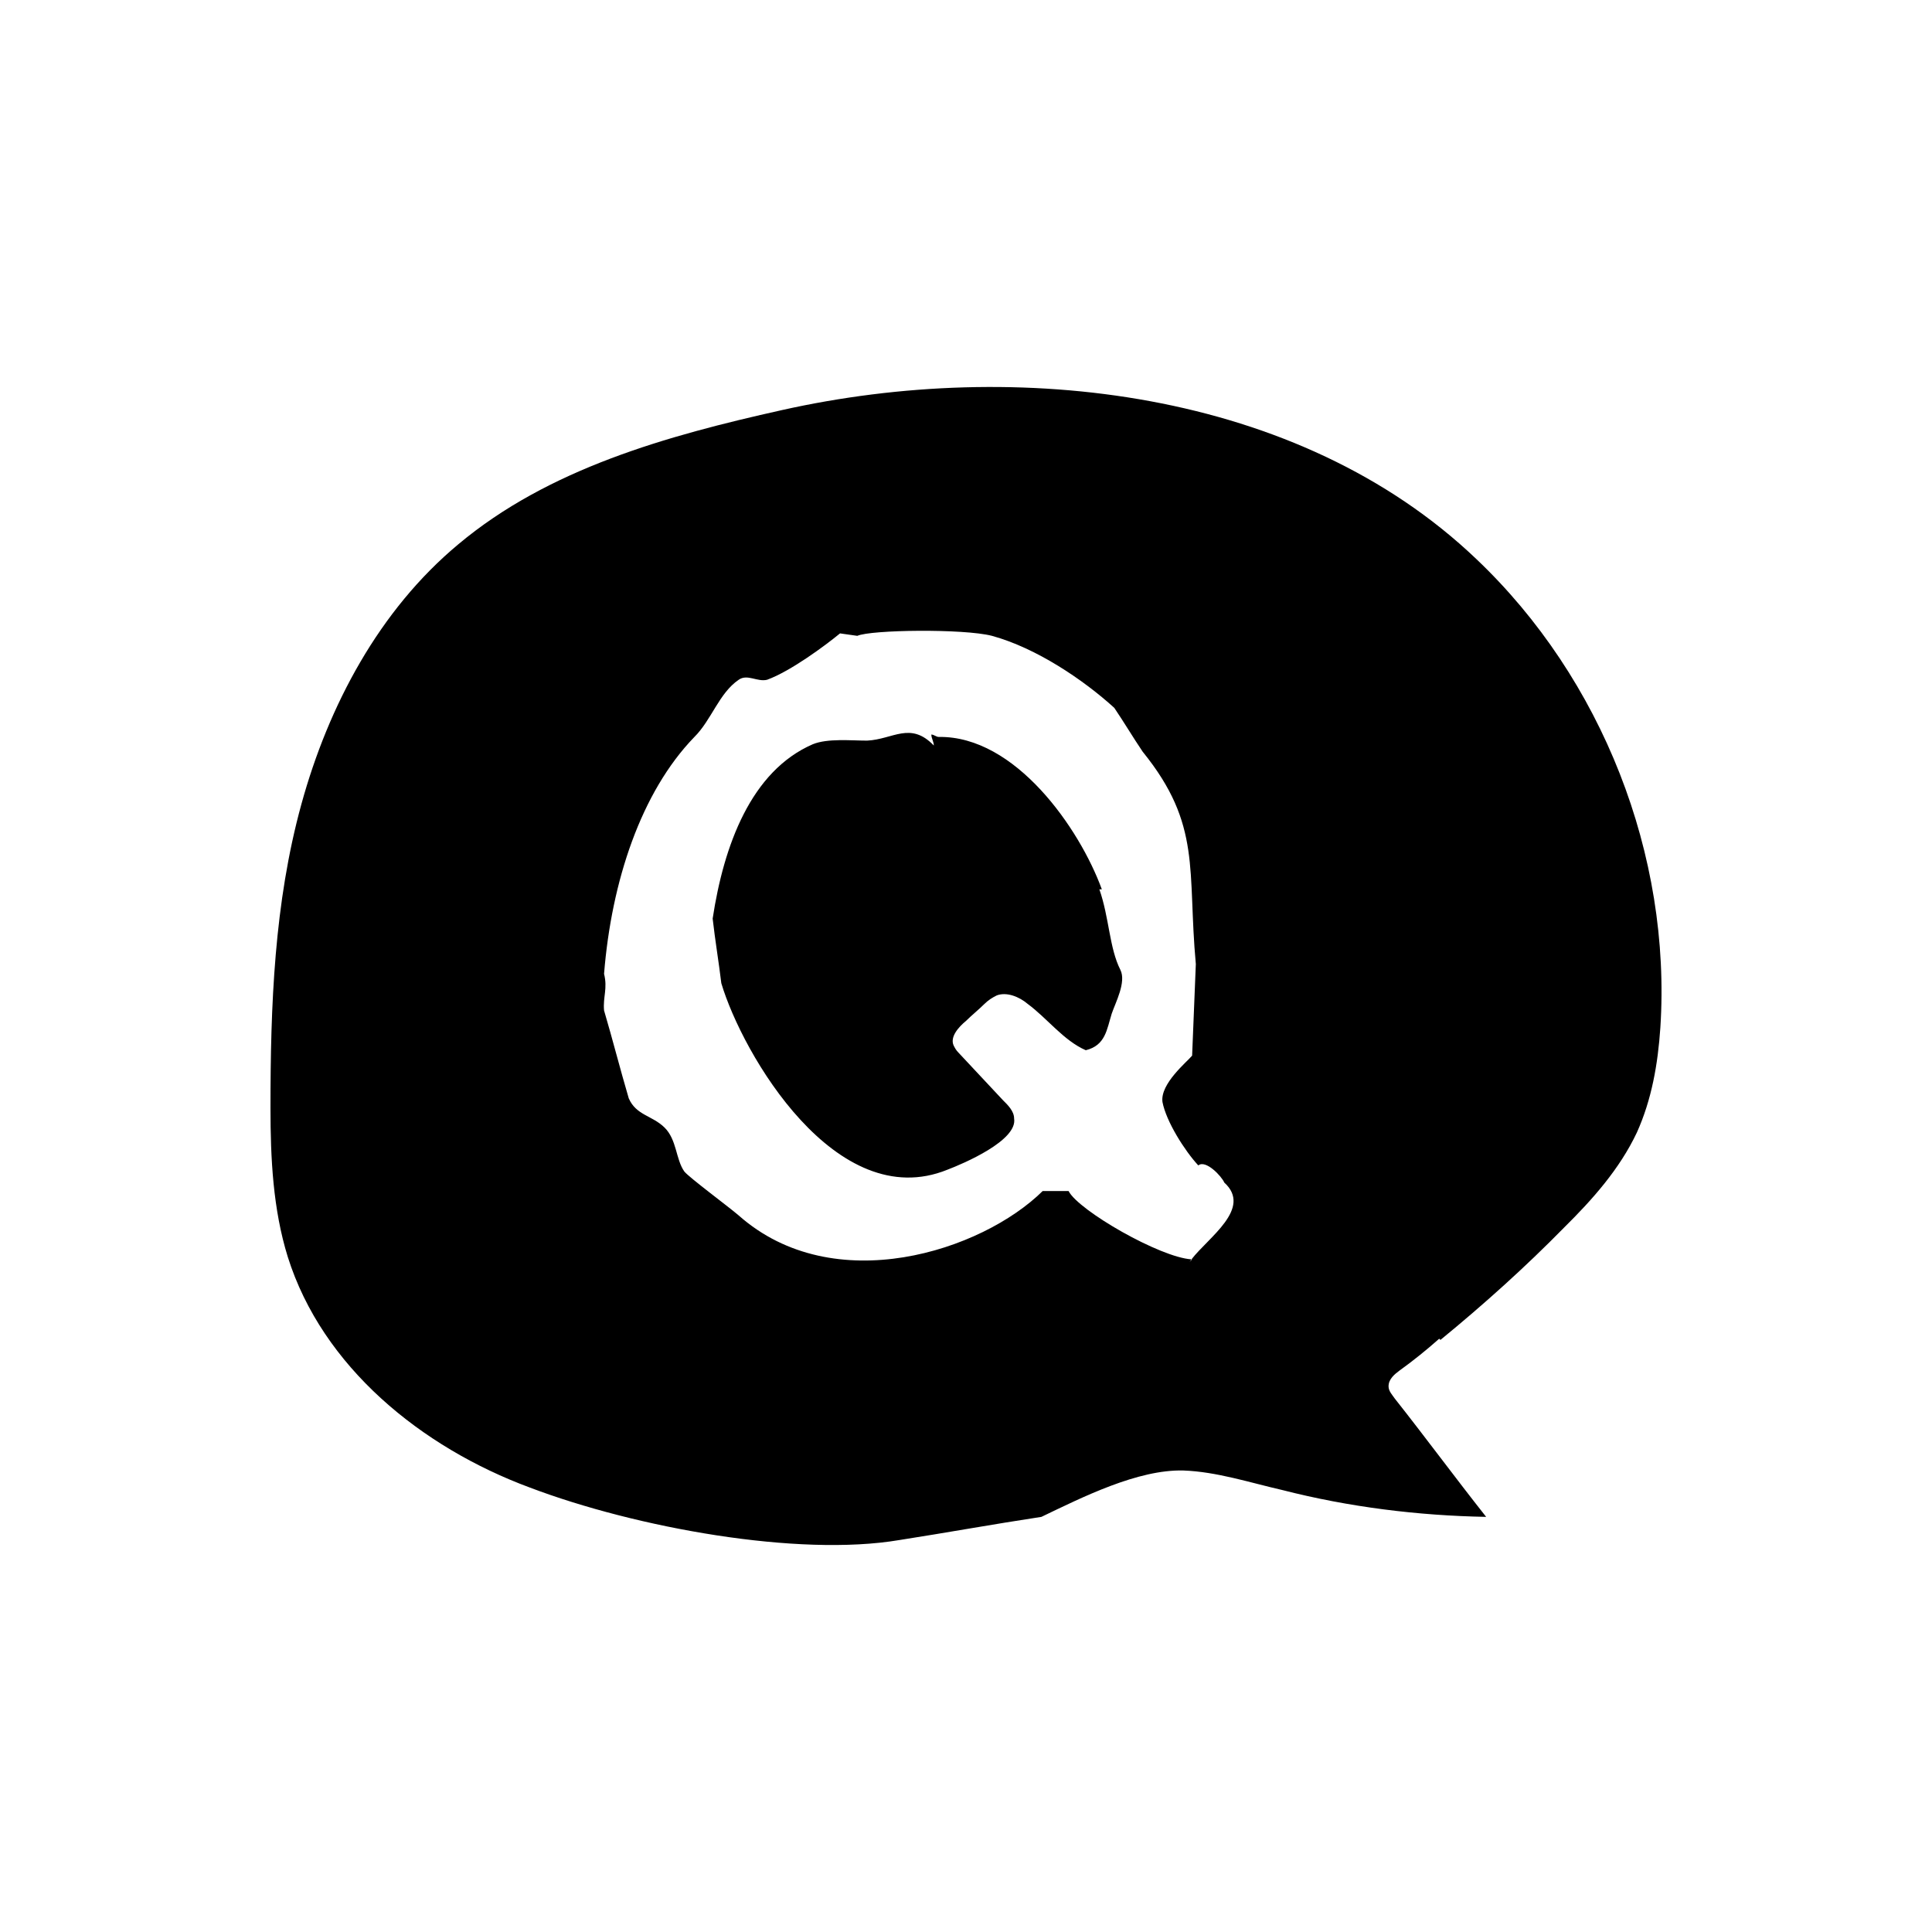 <svg width="100" height="100" viewBox="0 0 100 100" fill="none" xmlns="http://www.w3.org/2000/svg">
<path d="M40.474 21.226C52.624 18.51 67.203 20.152 76.411 28.932C82.934 35.121 86.515 44.28 85.94 53.185C85.812 55.08 85.492 56.912 84.725 58.617C83.83 60.512 82.423 62.091 80.952 63.544C78.97 65.565 76.795 67.523 74.557 69.354L74.493 69.292C73.854 69.86 73.151 70.428 72.448 70.933C72.192 71.123 71.871 71.376 71.871 71.755C71.871 72.007 72.064 72.197 72.192 72.387C73.79 74.408 75.325 76.492 76.923 78.513C73.406 78.449 69.825 78.008 66.372 77.124C64.71 76.745 62.983 76.176 61.256 76.113C58.89 76.05 56.013 77.502 53.903 78.513C51.409 78.892 48.979 79.334 46.549 79.713C41.306 80.597 32.928 79.081 27.429 76.997C21.802 74.913 16.686 70.744 14.896 65.059C14.129 62.596 14 59.944 14 57.354C14 52.049 14.192 46.743 15.599 41.627C17.006 36.511 19.628 31.584 23.72 28.174C28.388 24.258 34.527 22.552 40.474 21.226ZM61.576 65.312L61.704 65.186C61.694 65.186 61.683 65.184 61.672 65.183C61.639 65.228 61.605 65.27 61.576 65.312ZM51.345 32.911C49.874 32.532 45.078 32.595 44.374 32.911L43.48 32.784C42.712 33.416 40.921 34.742 39.706 35.184C39.195 35.31 38.683 34.869 38.236 35.184C37.213 35.879 36.829 37.269 35.934 38.153C33.184 40.995 31.65 45.606 31.266 50.406C31.458 51.164 31.202 51.606 31.266 52.301C31.713 53.816 32.097 55.333 32.544 56.849C32.928 57.733 33.759 57.733 34.399 58.364C35.038 58.996 34.974 60.007 35.422 60.639C35.678 60.954 37.724 62.47 38.236 62.912C43.16 67.27 50.834 64.744 53.967 61.649H55.31C55.819 62.654 60.049 65.089 61.672 65.183C62.532 64.058 64.843 62.544 63.367 61.207C63.239 60.891 62.407 60.007 62.024 60.322C61.32 59.564 60.361 58.048 60.169 57.038C60.042 56.091 61.448 54.955 61.704 54.639C61.768 53.06 61.832 51.48 61.896 49.901C61.448 45.038 62.216 42.701 59.147 38.911C58.635 38.153 58.187 37.395 57.675 36.638C56.076 35.185 53.647 33.543 51.345 32.911ZM44.881 38.334C46.224 38.271 47.119 37.325 48.334 38.587C48.334 38.398 48.206 38.208 48.206 38.019C48.334 38.019 48.462 38.144 48.589 38.144C52.554 38.081 55.88 42.877 57.031 46.032H56.903C57.414 47.483 57.414 49.061 57.989 50.196C58.309 50.827 57.734 51.9 57.542 52.468C57.286 53.288 57.222 54.108 56.2 54.36C55.048 53.855 54.217 52.72 53.194 51.963C52.746 51.584 52.106 51.332 51.595 51.521C51.339 51.648 51.147 51.774 50.955 51.963C50.636 52.278 50.316 52.53 49.996 52.846C49.613 53.161 49.165 53.667 49.357 54.108C49.421 54.234 49.485 54.36 49.612 54.486C50.38 55.306 51.147 56.127 51.914 56.947C52.17 57.2 52.49 57.515 52.49 57.894C52.682 59.029 49.869 60.228 49.037 60.544C43.282 62.878 38.423 54.55 37.335 50.891C37.207 49.818 37.015 48.681 36.887 47.546C37.462 43.76 38.87 39.912 42.067 38.523C42.834 38.208 44.05 38.334 44.881 38.334Z" fill="black"/>
</svg>
